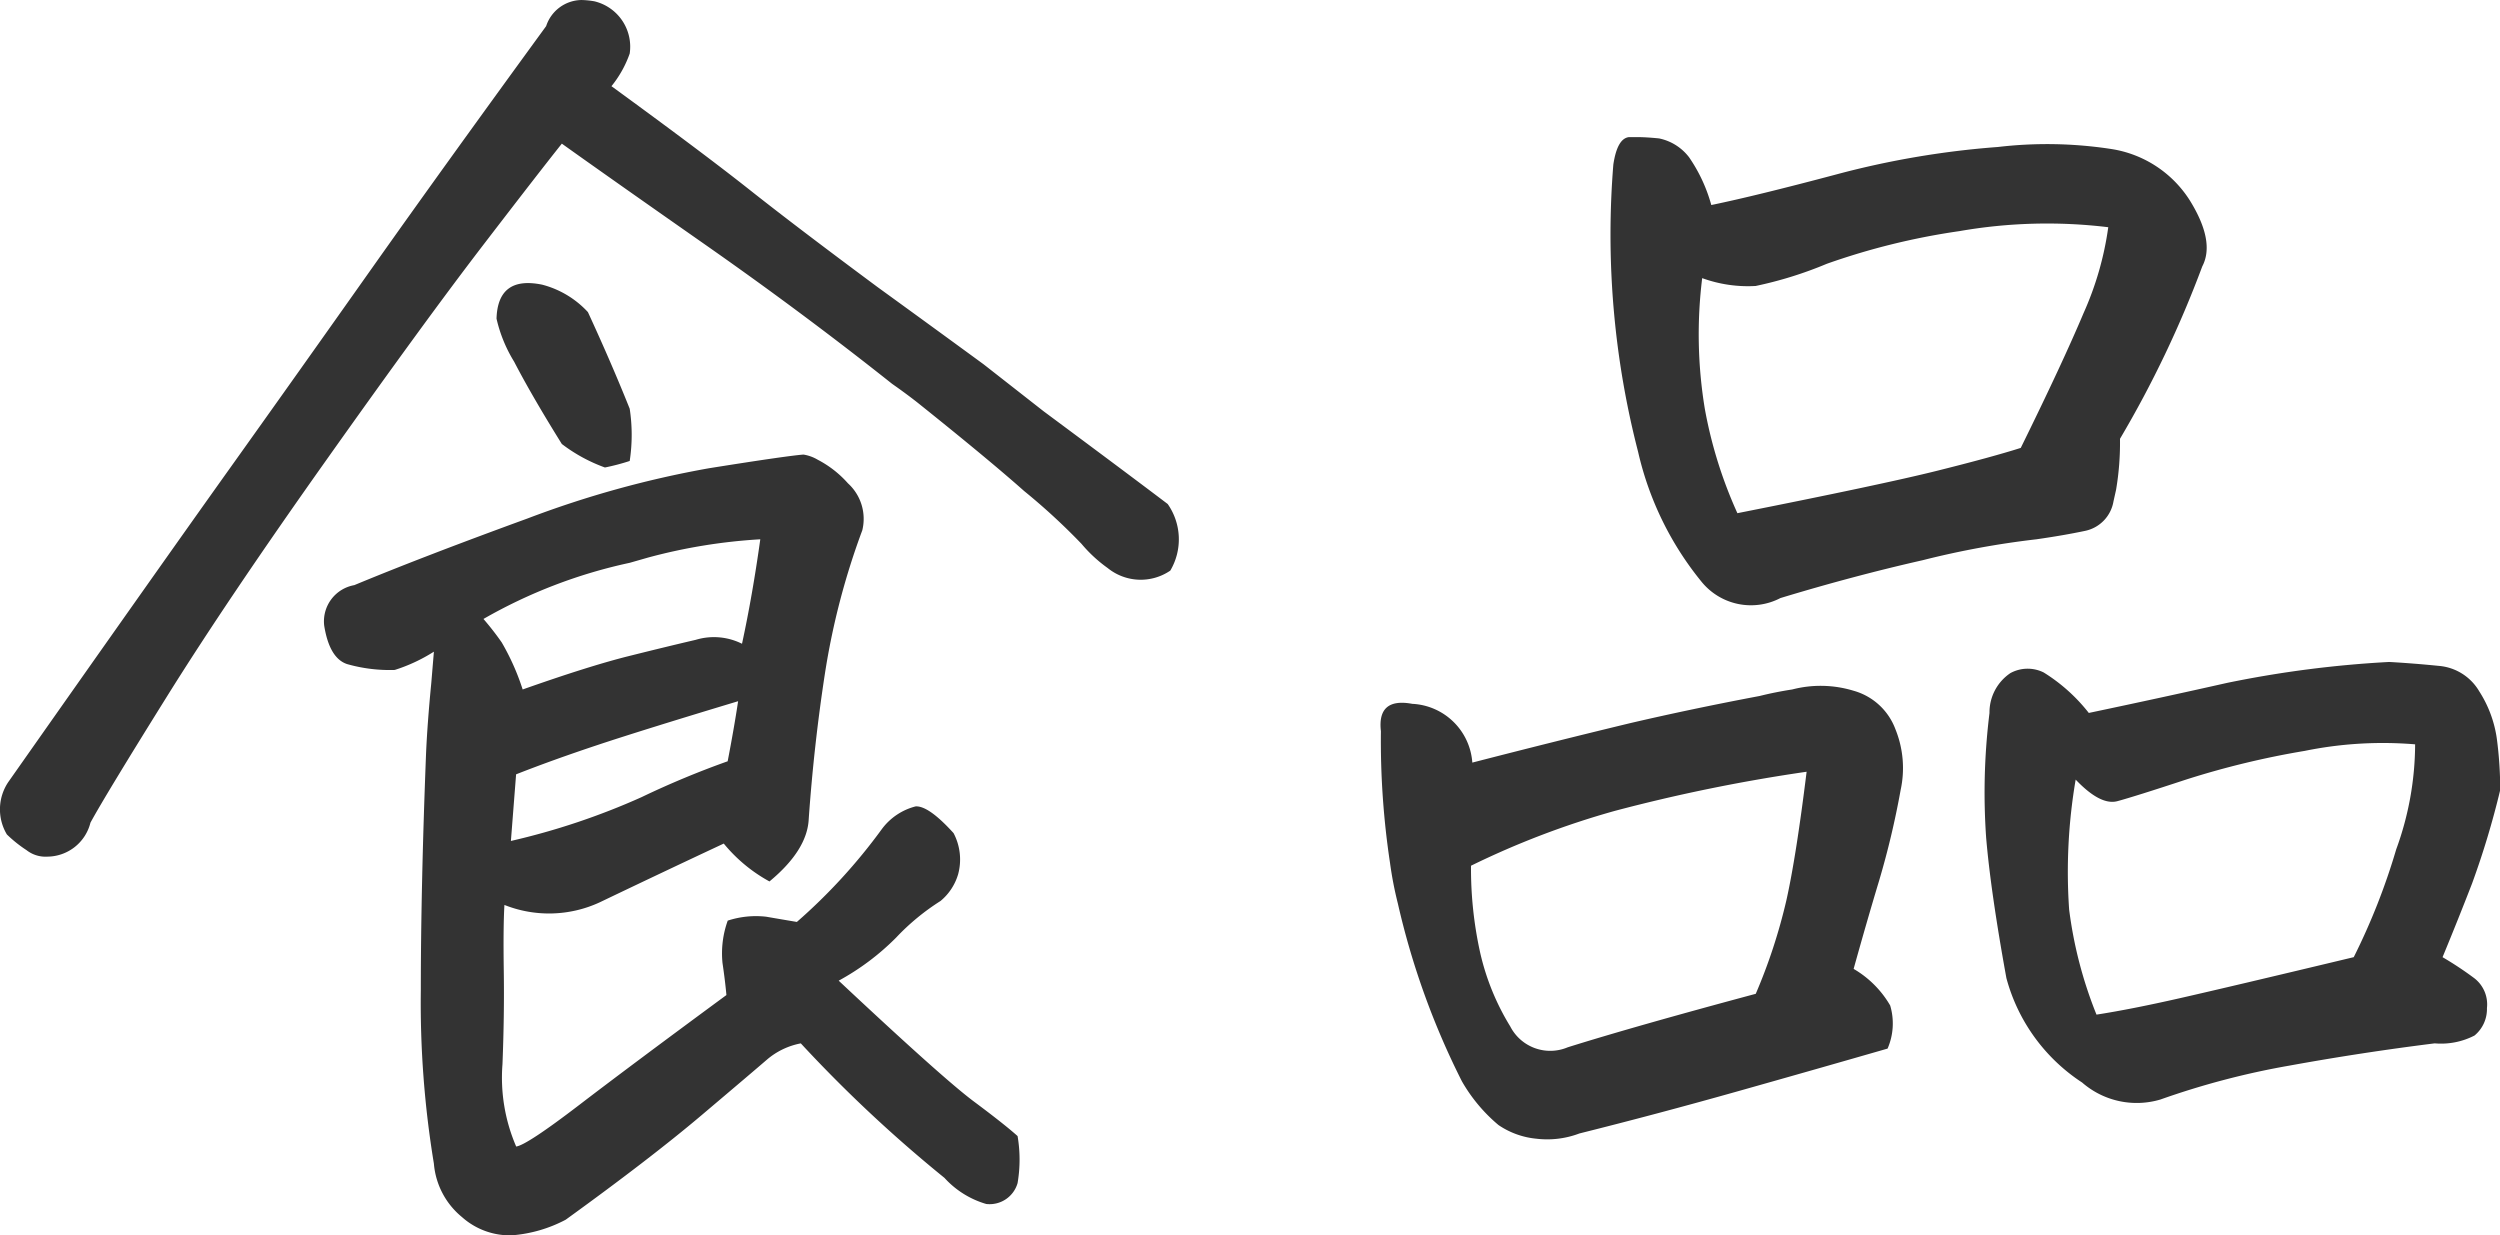 <svg xmlns="http://www.w3.org/2000/svg" width="149.57" height="73.911" viewBox="0 0 149.57 73.911">
  <path id="パス_159836" data-name="パス 159836" d="M-39.463-55.937q5.469,3.984,8.281,6.211t7.656,5.82Q-20.4-41.641-17.2-39.3l3.594,2.813q5.156,3.828,7.422,5.547a3.683,3.683,0,0,1,.156,3.984,3.139,3.139,0,0,1-3.75-.156,8.429,8.429,0,0,1-1.563-1.445,38.02,38.02,0,0,0-3.437-3.164q-2.109-1.875-6.406-5.312-.7-.547-1.484-1.094-5.312-4.219-11.172-8.32T-42.431-52.5q-1.25,1.563-4.727,6.094t-9.375,12.852q-5.9,8.32-9.531,14.141t-4.57,7.539a2.678,2.678,0,0,1-2.578,2.031,1.839,1.839,0,0,1-1.25-.391,7.681,7.681,0,0,1-1.172-.937,2.929,2.929,0,0,1,.078-3.125q9.062-12.891,13.242-18.75T-53.8-45.039q4.336-6.133,10.43-14.492a2.259,2.259,0,0,1,2.109-1.562,4.911,4.911,0,0,1,.781.078,2.794,2.794,0,0,1,2.109,3.125A6.519,6.519,0,0,1-39.463-55.937Zm9.453,47.578a9.285,9.285,0,0,1-2.734-2.266q-3.672,1.719-7.422,3.516a7.22,7.22,0,0,1-5.7.156q-.078,1.328-.039,3.945t-.078,5.586a10.393,10.393,0,0,0,.82,4.922q.625-.078,3.789-2.5t8.789-6.562q-.078-.859-.234-1.914a5.779,5.779,0,0,1,.313-2.539,5.43,5.43,0,0,1,2.3-.234q.9.156,1.836.313a33.643,33.643,0,0,0,5.078-5.547,3.633,3.633,0,0,1,2.031-1.367q.781-.039,2.266,1.6a3.38,3.38,0,0,1,.273,2.461,3.27,3.27,0,0,1-1.055,1.6A13.693,13.693,0,0,0-22.431-5a14.847,14.847,0,0,1-3.437,2.578q6.25,5.859,8.086,7.227t2.617,2.07a8.393,8.393,0,0,1,0,2.813,1.741,1.741,0,0,1-1.875,1.25,5.431,5.431,0,0,1-2.5-1.562,82.5,82.5,0,0,1-8.594-8.047,4.356,4.356,0,0,0-2.031.977q-.859.742-3.906,3.32t-8.125,6.25a8.238,8.238,0,0,1-3.242.938,4.308,4.308,0,0,1-2.969-1.094,4.626,4.626,0,0,1-1.68-3.2,59.115,59.115,0,0,1-.781-10.391q0-6.094.313-14.141.078-1.8.313-4.219l.156-1.875a9.977,9.977,0,0,1-2.344,1.094,9.306,9.306,0,0,1-2.852-.352q-1.055-.352-1.367-2.3a2.2,2.2,0,0,1,1.8-2.422q4.141-1.719,10.352-3.984a60.1,60.1,0,0,1,10.859-3.008q4.648-.742,5.664-.82a2.431,2.431,0,0,1,.859.313,6.275,6.275,0,0,1,1.8,1.406,2.873,2.873,0,0,1,.859,2.813,43.682,43.682,0,0,0-2.227,8.516q-.664,4.3-.977,8.75Q-27.744-10.234-30.009-8.359Zm-15.469-2.422A42.121,42.121,0,0,0-37.666-13.4a52.952,52.952,0,0,1,5.156-2.148q.391-2.031.625-3.594-5.7,1.719-8.4,2.617t-4.883,1.758Zm5.625-22.344a9.655,9.655,0,0,1-2.578-1.406q-1.8-2.891-2.852-4.922a8.482,8.482,0,0,1-1.055-2.578q.078-2.578,2.734-2.031a5.667,5.667,0,0,1,2.734,1.641q1.406,3.047,2.5,5.781a10.372,10.372,0,0,1,0,3.125A12.982,12.982,0,0,1-39.853-33.125Zm-4.922,13.281q3.984-1.406,6.328-1.992t4.023-.977a3.755,3.755,0,0,1,2.773.234q.625-2.891,1.094-6.25a32.983,32.983,0,0,0-6.719,1.094l-1.094.313a30.4,30.4,0,0,0-8.75,3.359,16.535,16.535,0,0,1,1.094,1.406A14.208,14.208,0,0,1-44.775-19.844ZM70.088-3.828a20.281,20.281,0,0,1,1.836,1.211,1.977,1.977,0,0,1,.82,1.836A2.05,2.05,0,0,1,72,.859a4.365,4.365,0,0,1-2.383.469q-4.375.547-8.672,1.328a47.593,47.593,0,0,0-7.734,2.031,4.972,4.972,0,0,1-4.687-1.016,10.809,10.809,0,0,1-4.531-6.25q-.937-5.156-1.211-8.4a38.8,38.8,0,0,1,.2-7.461,2.834,2.834,0,0,1,1.25-2.383,2.156,2.156,0,0,1,1.992-.039,10.39,10.39,0,0,1,2.7,2.422q4.453-.937,8.281-1.8a65.248,65.248,0,0,1,9.687-1.25q1.406.078,2.969.234a3.1,3.1,0,0,1,2.422,1.523,7.046,7.046,0,0,1,1.055,2.852,23.336,23.336,0,0,1,.2,3.047,50.427,50.427,0,0,1-1.68,5.586Q71.025-6.094,70.088-3.828ZM68.447-16.562a23.366,23.366,0,0,0-6.6.391,50.941,50.941,0,0,0-7.109,1.719q-3.086,1.016-4.1,1.289t-2.5-1.289a32.771,32.771,0,0,0-.391,7.773A25.3,25.3,0,0,0,49.384-.391q2.031-.313,4.961-.977t10.43-2.461a38.987,38.987,0,0,0,2.539-6.445A18.466,18.466,0,0,0,68.447-16.562ZM12.041-15.469q4.844-1.25,9.375-2.344,3.672-.859,7.813-1.641.938-.234,1.953-.391a6.758,6.758,0,0,1,3.672.078,3.747,3.747,0,0,1,2.5,2.3,6.182,6.182,0,0,1,.313,3.633A50.623,50.623,0,0,1,36.377-8.4q-.742,2.461-1.523,5.273A6.053,6.053,0,0,1,37.041-.937a3.77,3.77,0,0,1-.156,2.578Q32.822,2.813,27.978,4.18T18.447,6.719a5.433,5.433,0,0,1-2.578.313,4.824,4.824,0,0,1-2.266-.82,9.688,9.688,0,0,1-2.187-2.617A46.428,46.428,0,0,1,7.588-7.031a21.966,21.966,0,0,1-.469-2.422,49.051,49.051,0,0,1-.547-7.891q-.234-2.031,1.875-1.641A3.788,3.788,0,0,1,12.041-15.469Zm20,.547a101.66,101.66,0,0,0-11.484,2.344A50.394,50.394,0,0,0,11.963-9.3a23.217,23.217,0,0,0,.547,5.2,14.587,14.587,0,0,0,1.8,4.414,2.689,2.689,0,0,0,3.438,1.25q3.984-1.25,11.25-3.2A33.169,33.169,0,0,0,30.83-7.227Q31.416-9.844,32.041-14.922Zm-5.7-33.906q2.656-.547,7.5-1.836A52.3,52.3,0,0,1,43.486-52.3a25.227,25.227,0,0,1,6.758.117A6.787,6.787,0,0,1,54.97-49.1q1.523,2.461.742,3.945a64.443,64.443,0,0,1-4.922,10.313,16.849,16.849,0,0,1-.234,3.047l-.156.7a2.17,2.17,0,0,1-1.68,1.758q-1.289.273-2.93.508a51.806,51.806,0,0,0-6.8,1.25q-4.141.938-8.516,2.266a3.811,3.811,0,0,1-4.687-.937,18.949,18.949,0,0,1-3.828-7.812A51.937,51.937,0,0,1,20.478-51.25q.234-1.563.938-1.641h.469q.547,0,1.328.078a3.026,3.026,0,0,1,1.8,1.133A9.447,9.447,0,0,1,26.338-48.828ZM27.9-30.391q8.672-1.719,11.953-2.539t5-1.367q2.5-5.078,3.75-8.047A18.866,18.866,0,0,0,50.088-47.5a30.464,30.464,0,0,0-8.906.234,41.4,41.4,0,0,0-7.93,1.953,23.529,23.529,0,0,1-4.258,1.328,7.985,7.985,0,0,1-3.2-.469,27.383,27.383,0,0,0,.156,7.813A26.53,26.53,0,0,0,27.9-30.391Z" transform="translate(76.045 61.094)" fill="#333"/>
</svg>
